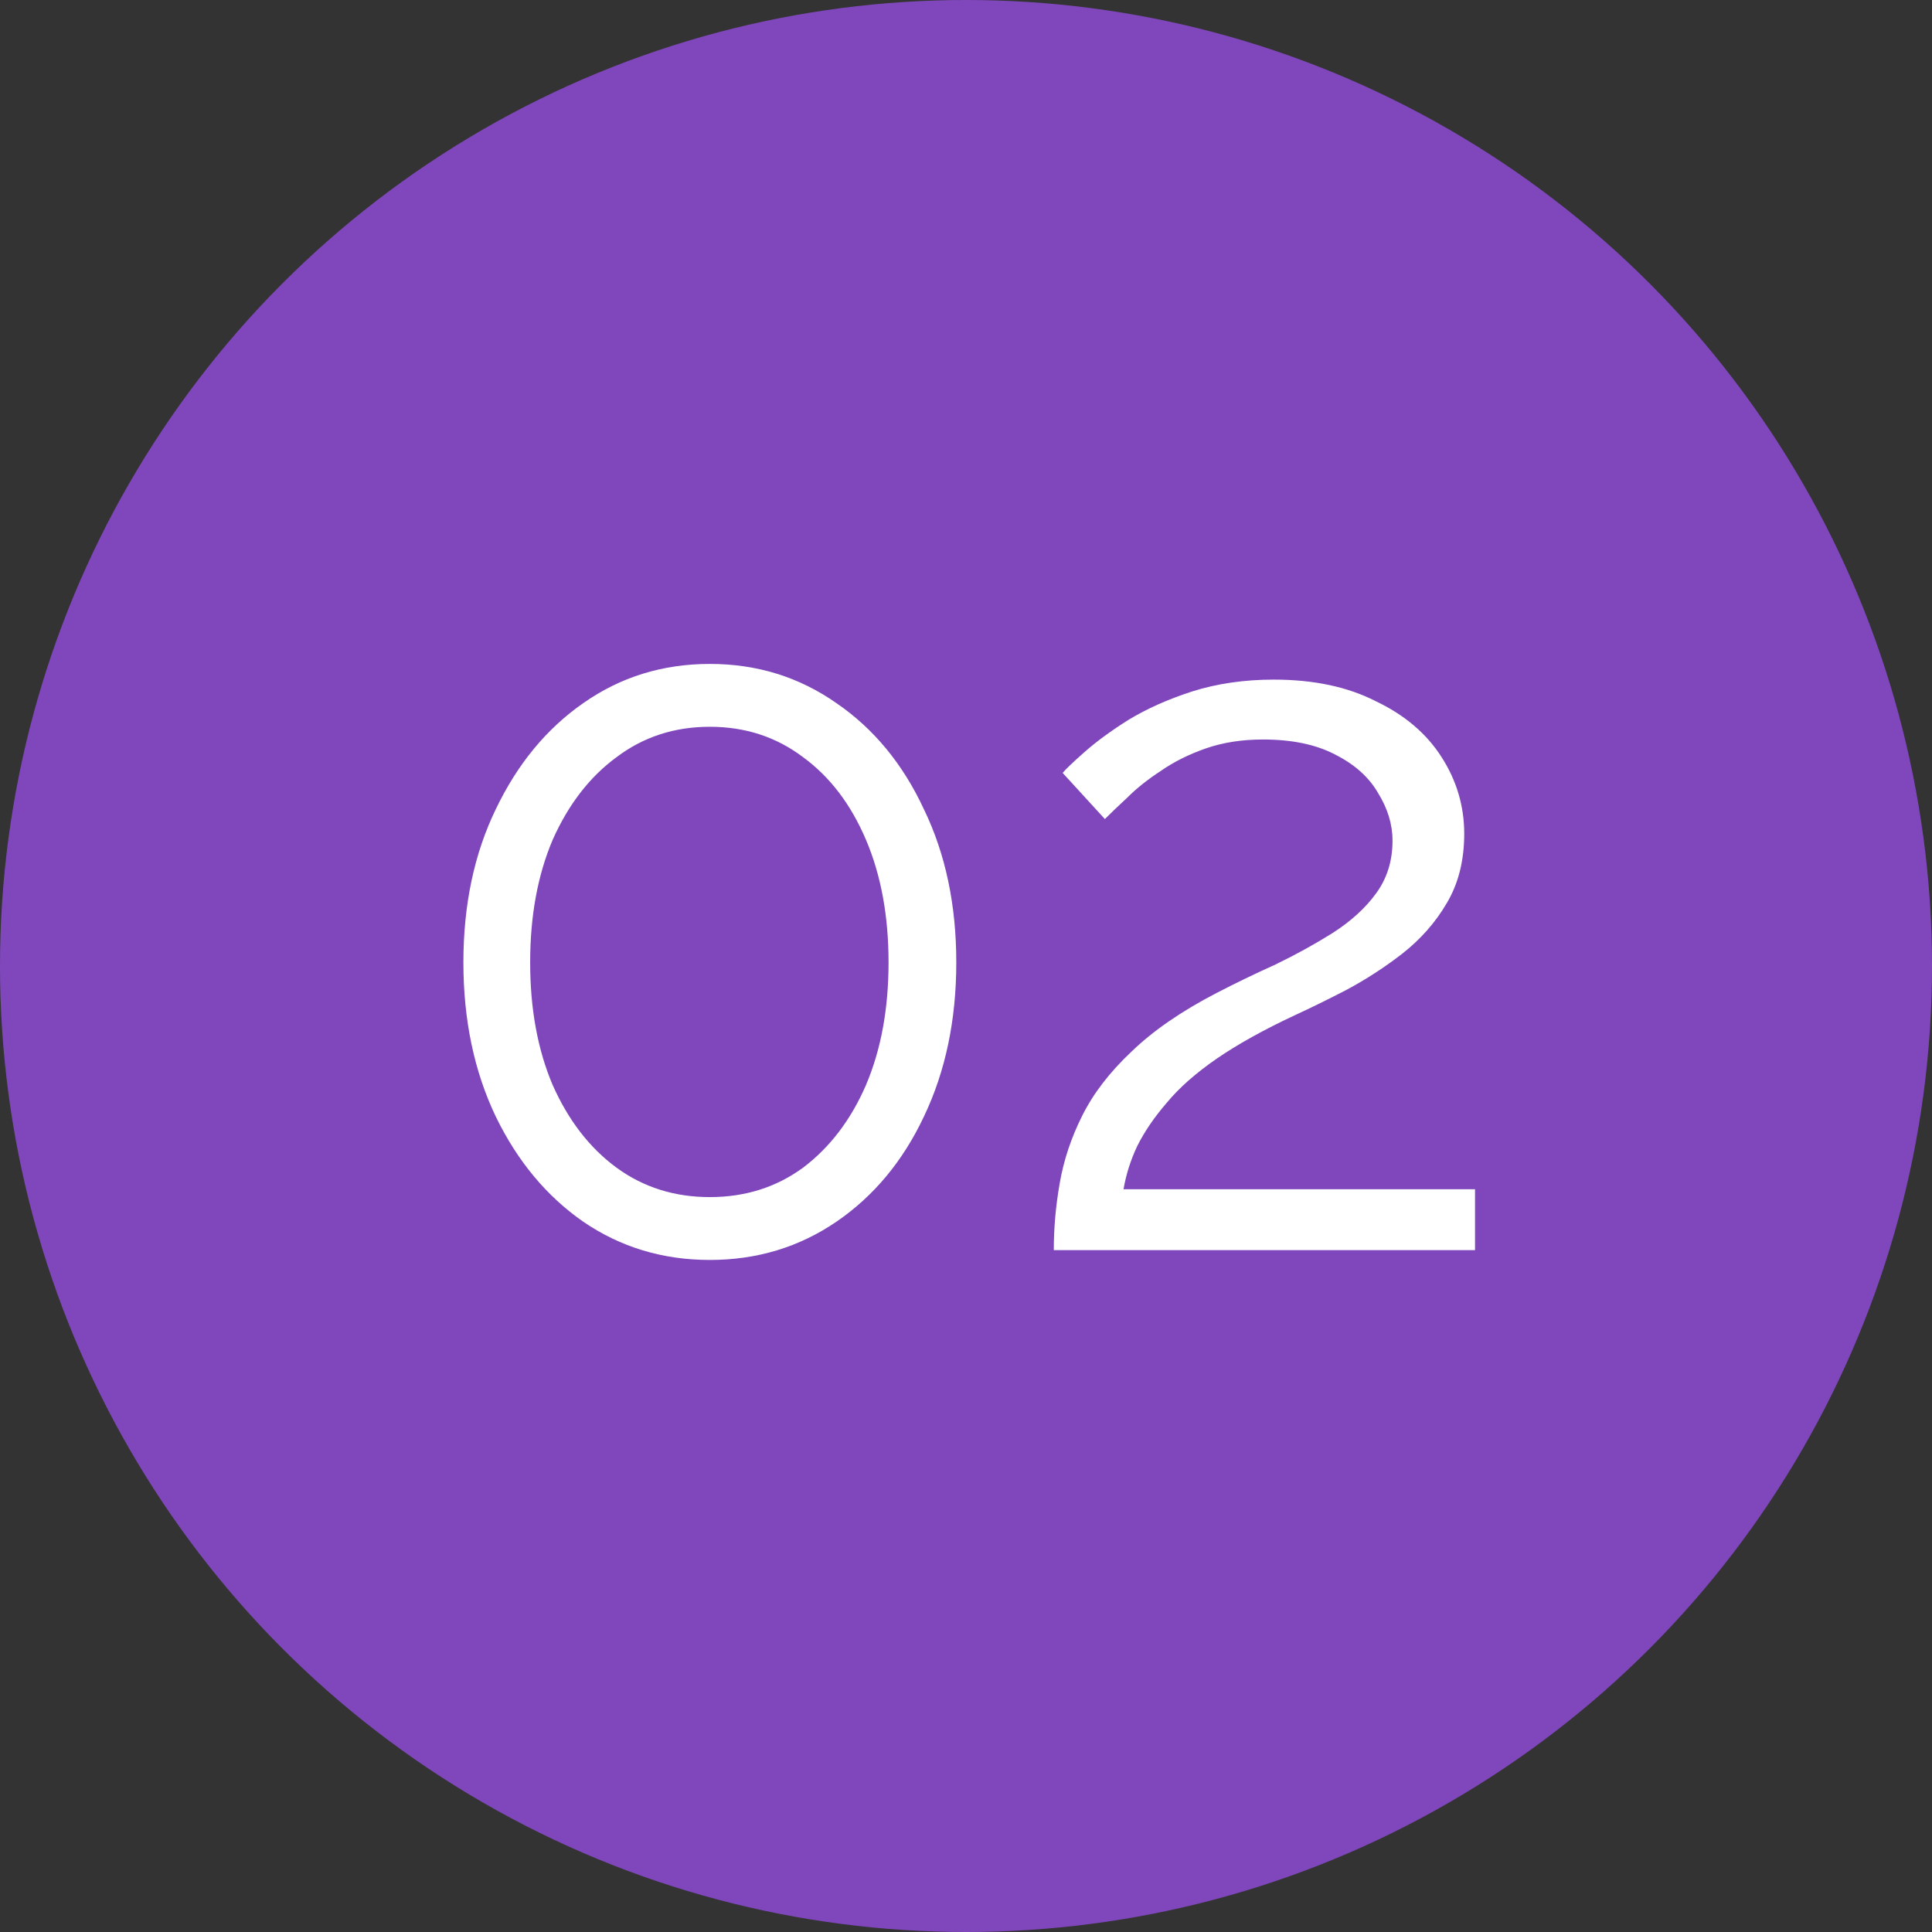 <?xml version="1.0" encoding="UTF-8"?> <svg xmlns="http://www.w3.org/2000/svg" width="34" height="34" viewBox="0 0 34 34" fill="none"><rect x="0" y="0" width="34" height="34" fill="#333333" stroke="none"/> <circle cx="17" cy="17" r="17" fill="#8047BD"></circle> <path d="M16.829 16.937C16.829 17.951 16.639 18.855 16.259 19.65C15.89 20.433 15.377 21.05 14.721 21.499C14.064 21.948 13.321 22.173 12.492 22.173C11.662 22.173 10.919 21.948 10.263 21.499C9.618 21.05 9.105 20.433 8.725 19.65C8.345 18.855 8.155 17.951 8.155 16.937C8.155 15.923 8.345 15.025 8.725 14.241C9.105 13.447 9.618 12.824 10.263 12.375C10.919 11.914 11.662 11.684 12.492 11.684C13.321 11.684 14.064 11.914 14.721 12.375C15.377 12.824 15.89 13.447 16.259 14.241C16.639 15.025 16.829 15.923 16.829 16.937ZM15.637 16.937C15.637 16.119 15.504 15.399 15.239 14.777C14.974 14.155 14.606 13.671 14.133 13.325C13.661 12.968 13.114 12.79 12.492 12.79C11.87 12.79 11.322 12.968 10.85 13.325C10.378 13.671 10.004 14.155 9.727 14.777C9.462 15.399 9.33 16.119 9.33 16.937C9.33 17.755 9.462 18.475 9.727 19.097C10.004 19.719 10.378 20.203 10.85 20.549C11.322 20.894 11.87 21.067 12.492 21.067C13.114 21.067 13.661 20.894 14.133 20.549C14.606 20.191 14.974 19.707 15.239 19.097C15.504 18.475 15.637 17.755 15.637 16.937ZM18.545 22C18.545 21.608 18.58 21.217 18.649 20.825C18.718 20.422 18.85 20.024 19.046 19.633C19.242 19.241 19.53 18.867 19.91 18.509C20.29 18.141 20.791 17.795 21.413 17.473C21.747 17.3 22.093 17.133 22.45 16.972C22.807 16.799 23.141 16.614 23.453 16.419C23.775 16.211 24.029 15.981 24.213 15.727C24.409 15.463 24.506 15.151 24.506 14.794C24.506 14.506 24.42 14.224 24.247 13.948C24.086 13.671 23.833 13.447 23.487 13.274C23.153 13.101 22.733 13.014 22.226 13.014C21.857 13.014 21.523 13.066 21.223 13.17C20.924 13.274 20.659 13.406 20.428 13.567C20.198 13.717 20.002 13.873 19.841 14.034C19.68 14.184 19.547 14.31 19.444 14.414L18.701 13.602C18.758 13.533 18.885 13.412 19.081 13.239C19.288 13.055 19.547 12.865 19.858 12.669C20.181 12.473 20.555 12.306 20.981 12.168C21.419 12.03 21.897 11.96 22.416 11.96C23.118 11.96 23.717 12.087 24.213 12.341C24.72 12.582 25.106 12.911 25.37 13.325C25.636 13.74 25.768 14.19 25.768 14.673C25.768 15.146 25.664 15.555 25.457 15.9C25.261 16.234 25.002 16.528 24.679 16.782C24.368 17.023 24.04 17.236 23.694 17.421C23.36 17.594 23.055 17.743 22.779 17.87C22.237 18.124 21.782 18.377 21.413 18.63C21.045 18.884 20.751 19.143 20.532 19.408C20.313 19.662 20.14 19.915 20.014 20.168C19.899 20.41 19.818 20.664 19.772 20.929H25.958V22H18.545Z" fill="white"></path> </svg> 
